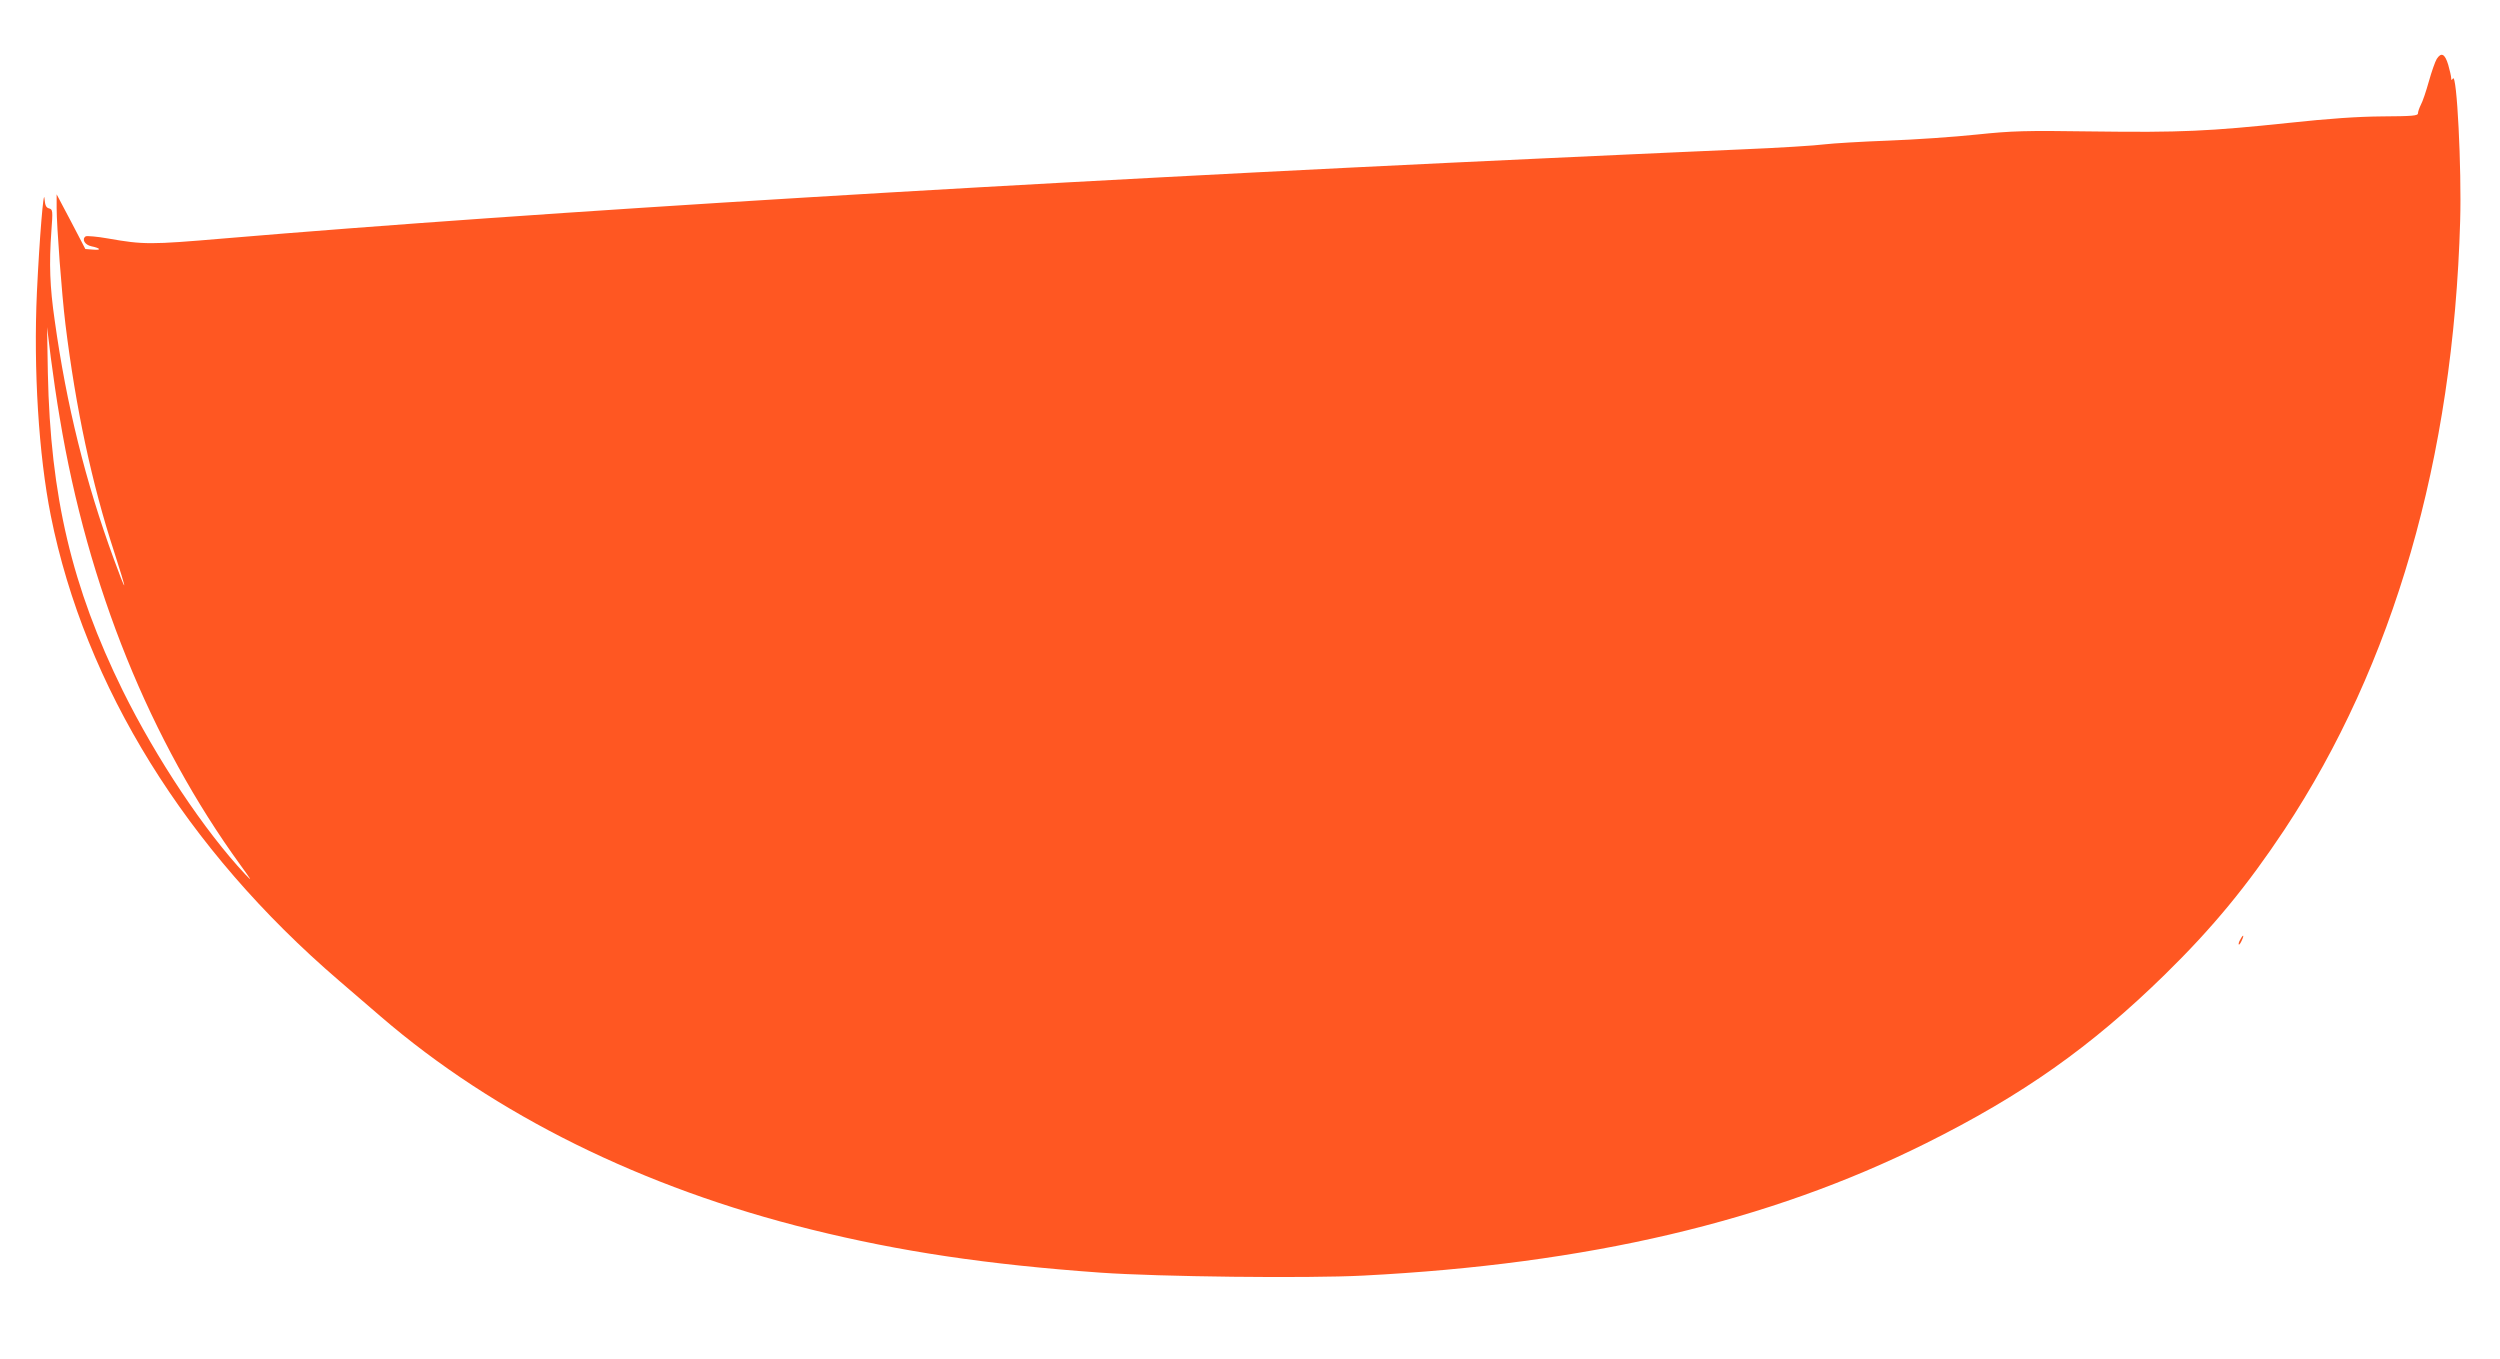 <?xml version="1.0" standalone="no"?>
<!DOCTYPE svg PUBLIC "-//W3C//DTD SVG 20010904//EN"
 "http://www.w3.org/TR/2001/REC-SVG-20010904/DTD/svg10.dtd">
<svg version="1.0" xmlns="http://www.w3.org/2000/svg"
 width="1280pt" height="696pt" viewBox="0 0 1280 696"
 preserveAspectRatio="xMidYMid meet">
<g transform="translate(0,696) scale(0.1,-0.1)"
fill="#ff5722" stroke="none">
<path d="M12476 6658 c-8 -13 -26 -64 -40 -114 -14 -50 -32 -104 -41 -120 -8
-16 -15 -36 -15 -44 0 -13 -28 -15 -183 -16 -127 -1 -271 -11 -477 -33 -408
-43 -556 -50 -1005 -44 -350 5 -411 3 -595 -16 -113 -12 -317 -26 -453 -31
-137 -5 -283 -14 -325 -19 -43 -6 -234 -18 -427 -26 -192 -8 -444 -20 -560
-25 -115 -5 -311 -14 -435 -20 -2705 -125 -5166 -275 -6775 -411 -376 -32
-410 -32 -592 0 -56 10 -107 14 -114 11 -22 -14 -5 -44 29 -51 48 -10 53 -21
8 -17 l-39 3 -73 140 -74 140 0 -70 c0 -93 26 -438 45 -595 53 -430 135 -816
250 -1167 30 -92 53 -169 51 -170 -2 -2 -26 59 -53 134 -145 395 -243 791
-303 1223 -25 172 -29 290 -17 456 8 106 7 112 -12 117 -15 4 -20 15 -23 48
-4 65 -26 -201 -39 -477 -18 -395 9 -833 71 -1144 175 -873 692 -1708 1476
-2381 60 -52 157 -135 215 -185 581 -500 1339 -876 2202 -1089 456 -113 897
-179 1482 -221 298 -21 1059 -30 1345 -15 1149 59 2075 276 2880 677 496 247
846 494 1224 864 245 240 421 454 611 740 561 848 866 1902 901 3118 8 270
-17 762 -37 730 -7 -10 -9 -10 -9 3 0 8 -7 39 -15 67 -17 57 -36 66 -59 30z
m-12170 -1838 c143 -863 463 -1653 925 -2289 58 -80 63 -88 25 -48 -209 223
-455 592 -628 942 -260 529 -370 994 -383 1625 l-4 235 19 -155 c11 -85 31
-225 46 -310z"/>
<path d="M11470 2149 c-7 -11 -10 -23 -7 -25 2 -2 9 7 15 21 14 30 7 33 -8 4z"/>
</g>
</svg>
